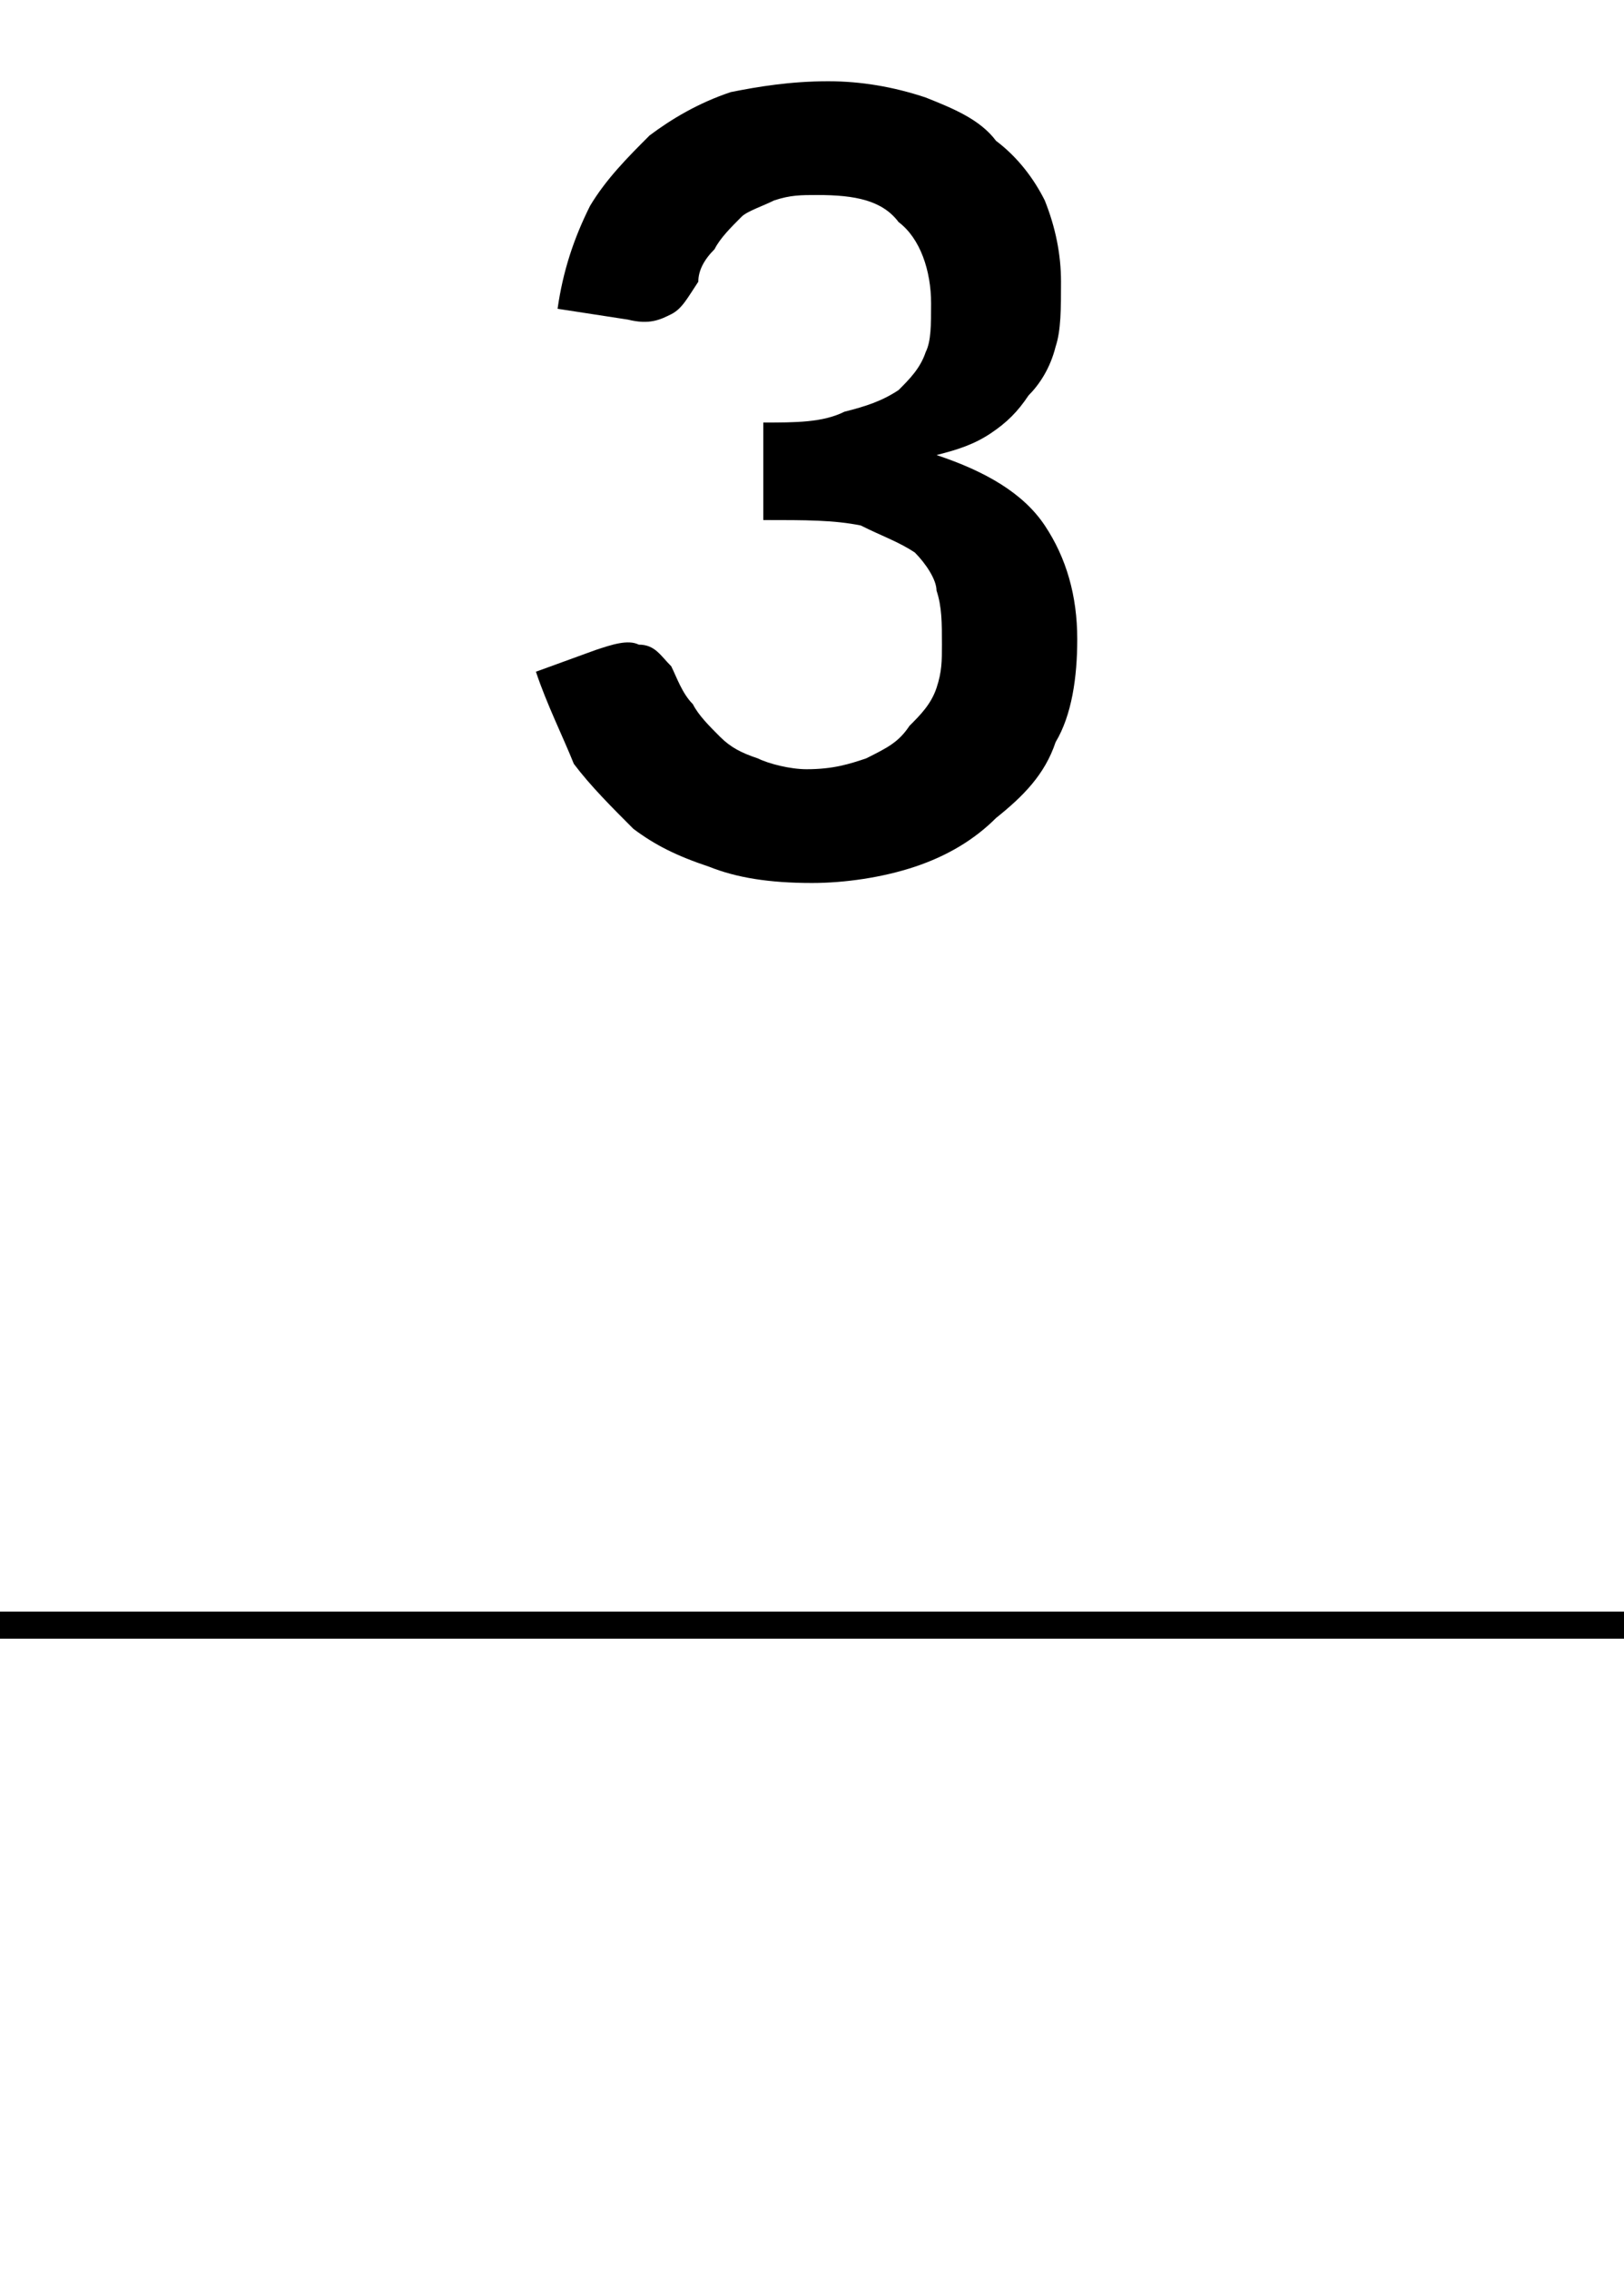 <?xml version="1.0" standalone="no"?><!DOCTYPE svg PUBLIC "-//W3C//DTD SVG 1.1//EN" "http://www.w3.org/Graphics/SVG/1.1/DTD/svg11.dtd"><svg xmlns="http://www.w3.org/2000/svg" version="1.1" width="30px" height="41.9px" viewBox="0 0 30 41.9">  <desc>3</desc>  <defs/>  <g class="svg-textframe-paragraphrules">    <line class="svg-paragraph-ruleabove" y1="30" y2="30" x1="0" x2="30.1" stroke="#000" stroke-width="0.5"/>  </g>  <g id="Polygon7233">    <path d="M 10.3 5.7 C 10.4 5 10.6 4.4 10.9 3.8 C 11.2 3.3 11.6 2.9 12 2.5 C 12.4 2.2 12.9 1.9 13.5 1.7 C 14 1.6 14.6 1.5 15.3 1.5 C 15.9 1.5 16.5 1.6 17.1 1.8 C 17.6 2 18.1 2.2 18.4 2.6 C 18.8 2.9 19.1 3.3 19.3 3.7 C 19.5 4.2 19.6 4.7 19.6 5.2 C 19.6 5.7 19.6 6.1 19.5 6.4 C 19.4 6.8 19.2 7.1 19 7.3 C 18.8 7.6 18.6 7.8 18.3 8 C 18 8.2 17.7 8.3 17.3 8.4 C 18.2 8.7 18.9 9.1 19.3 9.7 C 19.7 10.3 19.9 11 19.9 11.8 C 19.9 12.5 19.8 13.2 19.5 13.7 C 19.3 14.3 18.9 14.7 18.4 15.1 C 18 15.5 17.5 15.8 16.9 16 C 16.3 16.2 15.6 16.3 15 16.3 C 14.2 16.3 13.6 16.2 13.1 16 C 12.5 15.8 12.1 15.6 11.7 15.3 C 11.3 14.9 10.9 14.5 10.6 14.1 C 10.4 13.6 10.1 13 9.9 12.4 C 9.9 12.4 11 12 11 12 C 11.3 11.9 11.6 11.8 11.8 11.9 C 12.1 11.9 12.2 12.1 12.4 12.3 C 12.5 12.5 12.6 12.8 12.8 13 C 12.9 13.2 13.1 13.4 13.3 13.6 C 13.5 13.8 13.7 13.9 14 14 C 14.2 14.1 14.6 14.2 14.9 14.2 C 15.4 14.2 15.7 14.1 16 14 C 16.4 13.8 16.6 13.7 16.8 13.4 C 17 13.2 17.2 13 17.3 12.7 C 17.4 12.4 17.4 12.2 17.4 11.9 C 17.4 11.5 17.4 11.2 17.3 10.9 C 17.3 10.7 17.1 10.4 16.9 10.2 C 16.6 10 16.3 9.9 15.9 9.7 C 15.4 9.6 14.9 9.6 14.1 9.6 C 14.1 9.6 14.1 7.8 14.1 7.8 C 14.7 7.8 15.2 7.8 15.6 7.6 C 16 7.5 16.3 7.4 16.6 7.2 C 16.8 7 17 6.8 17.1 6.5 C 17.2 6.3 17.2 6 17.2 5.6 C 17.2 5 17 4.4 16.6 4.1 C 16.3 3.7 15.8 3.6 15.1 3.6 C 14.8 3.6 14.6 3.6 14.3 3.7 C 14.1 3.8 13.8 3.9 13.7 4 C 13.5 4.2 13.3 4.4 13.2 4.6 C 13 4.8 12.9 5 12.9 5.2 C 12.7 5.5 12.6 5.7 12.4 5.8 C 12.2 5.9 12 6 11.6 5.9 C 11.6 5.9 10.3 5.7 10.3 5.7 Z " stroke="none" fill="#000"/>  </g></svg>